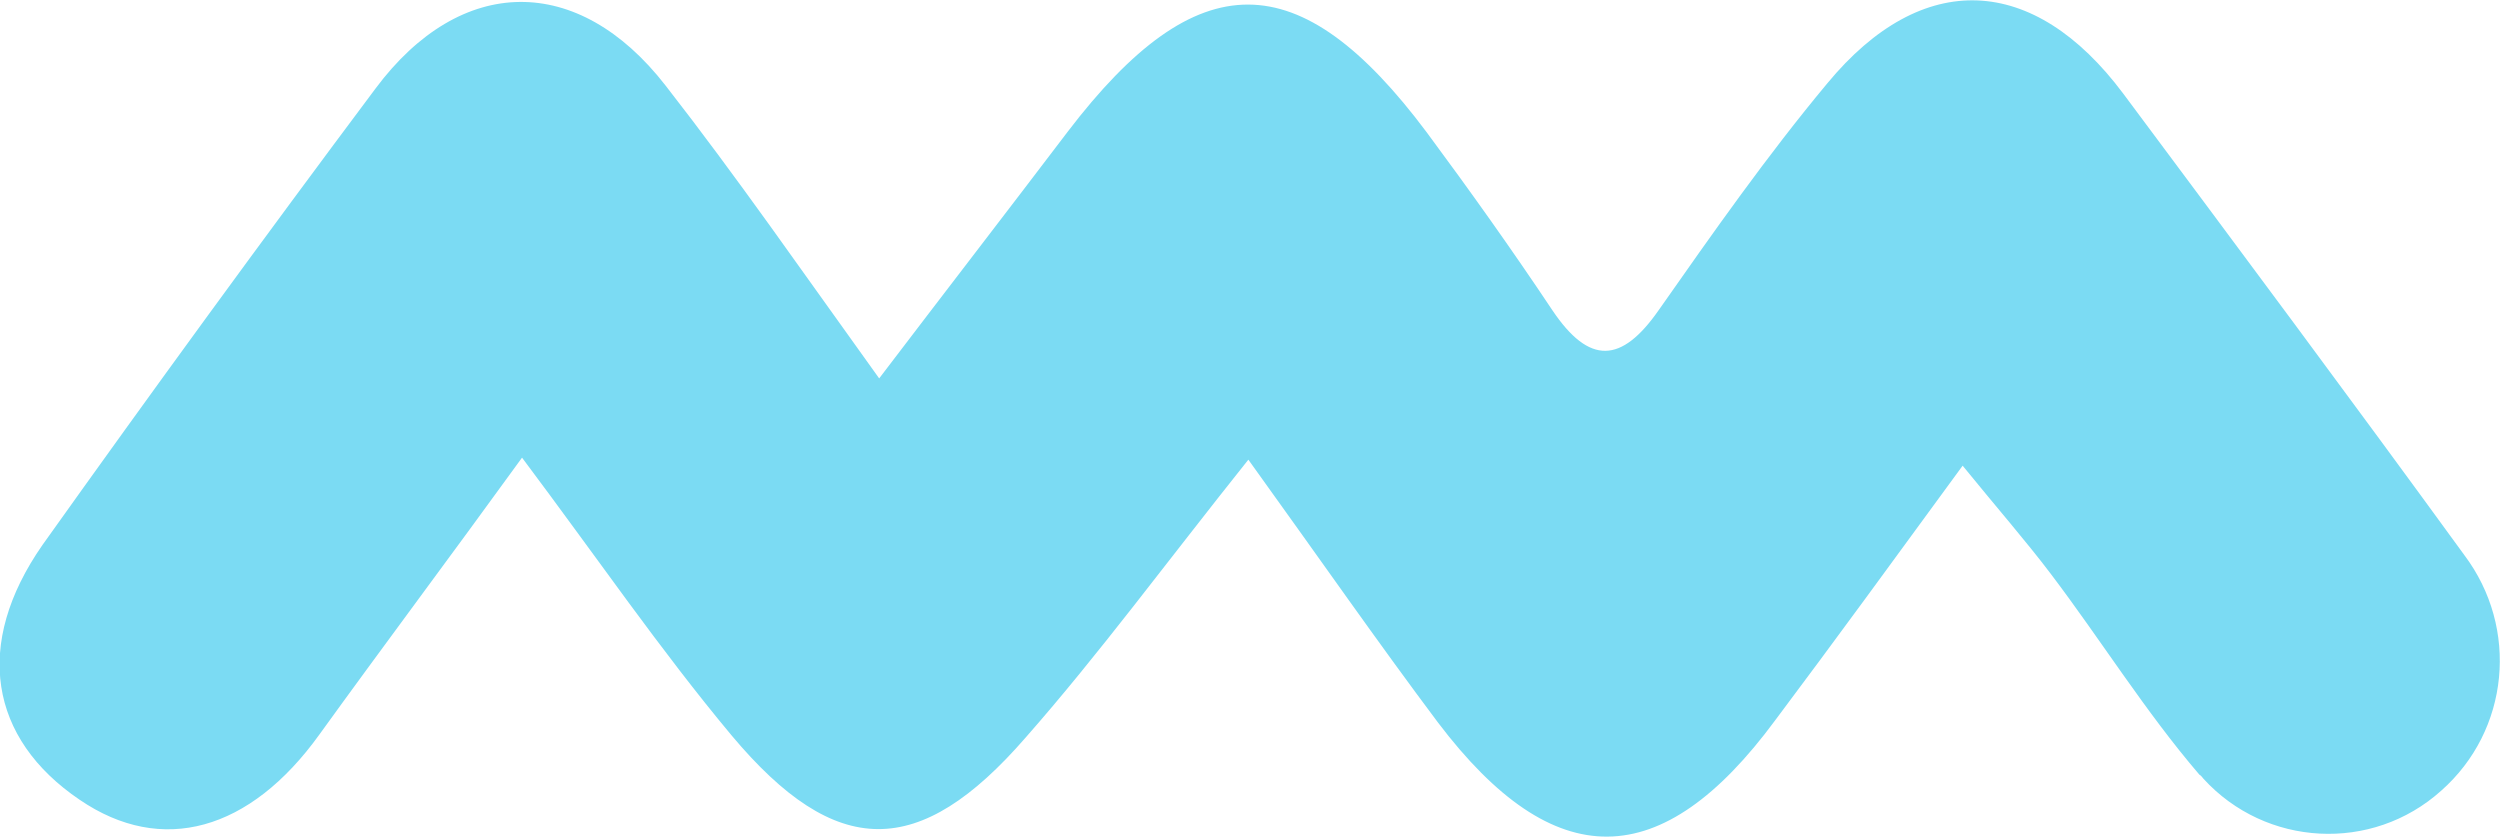<?xml version="1.0" encoding="utf-8"?>
<!-- Generator: Adobe Illustrator 25.0.0, SVG Export Plug-In . SVG Version: 6.00 Build 0)  -->
<svg version="1.1" id="Layer_1" xmlns="http://www.w3.org/2000/svg" xmlns:xlink="http://www.w3.org/1999/xlink" x="0px" y="0px"
	 viewBox="0 0 249.2 83.4" style="enable-background:new 0 0 249.2 83.4;" xml:space="preserve">
<style type="text/css">
	.st0{fill:#7BDBF3;}
</style>
<g id="Group_8311" transform="translate(105.636 38.919)">
	<path id="Path_4495" class="st0" d="M18.8,6.9C10.5,17.3,3.9,26.3-3.4,34.6C-14,46.8-22.3,46.8-32.7,34.4
		c-7.1-8.5-13.4-17.7-20.9-27.7c-7.1,9.8-13.7,18.6-20.2,27.6c-6.9,9.6-15.7,12.1-23.9,6.5c-9-6.1-10.6-15.5-3.7-25.4
		C-90.5,0.1-79.5-15-68.2-30.1c8.5-11.4,20.2-11.5,28.9-0.3c7.1,9.1,13.6,18.5,21.3,29.2C-11.3-10-5.2-17.9,0.8-25.8
		c12.9-16.9,23.1-16.9,35.8,0.1C40.9-19.9,45.1-14,49.1-8c3.7,5.5,6.9,5.3,10.6,0c5.4-7.7,10.8-15.4,16.8-22.6
		c9.5-11.5,20.6-10.9,29.5,1c11.4,15.3,22.8,30.6,34,46c5.5,7.3,4.5,17.5-2.3,23.5c-6.9,6.2-17.5,5.6-23.7-1.2
		c-0.1-0.1-0.2-0.3-0.4-0.4c-5.4-6.3-9.8-13.4-14.8-20c-2.5-3.3-5.3-6.5-8.8-10.8c-6.8,9.3-12.7,17.4-18.7,25.4
		C60,48.2,49.3,48.4,37.7,33.1C31.7,25.1,26,16.9,18.8,6.9"/>
</g>
</svg>
